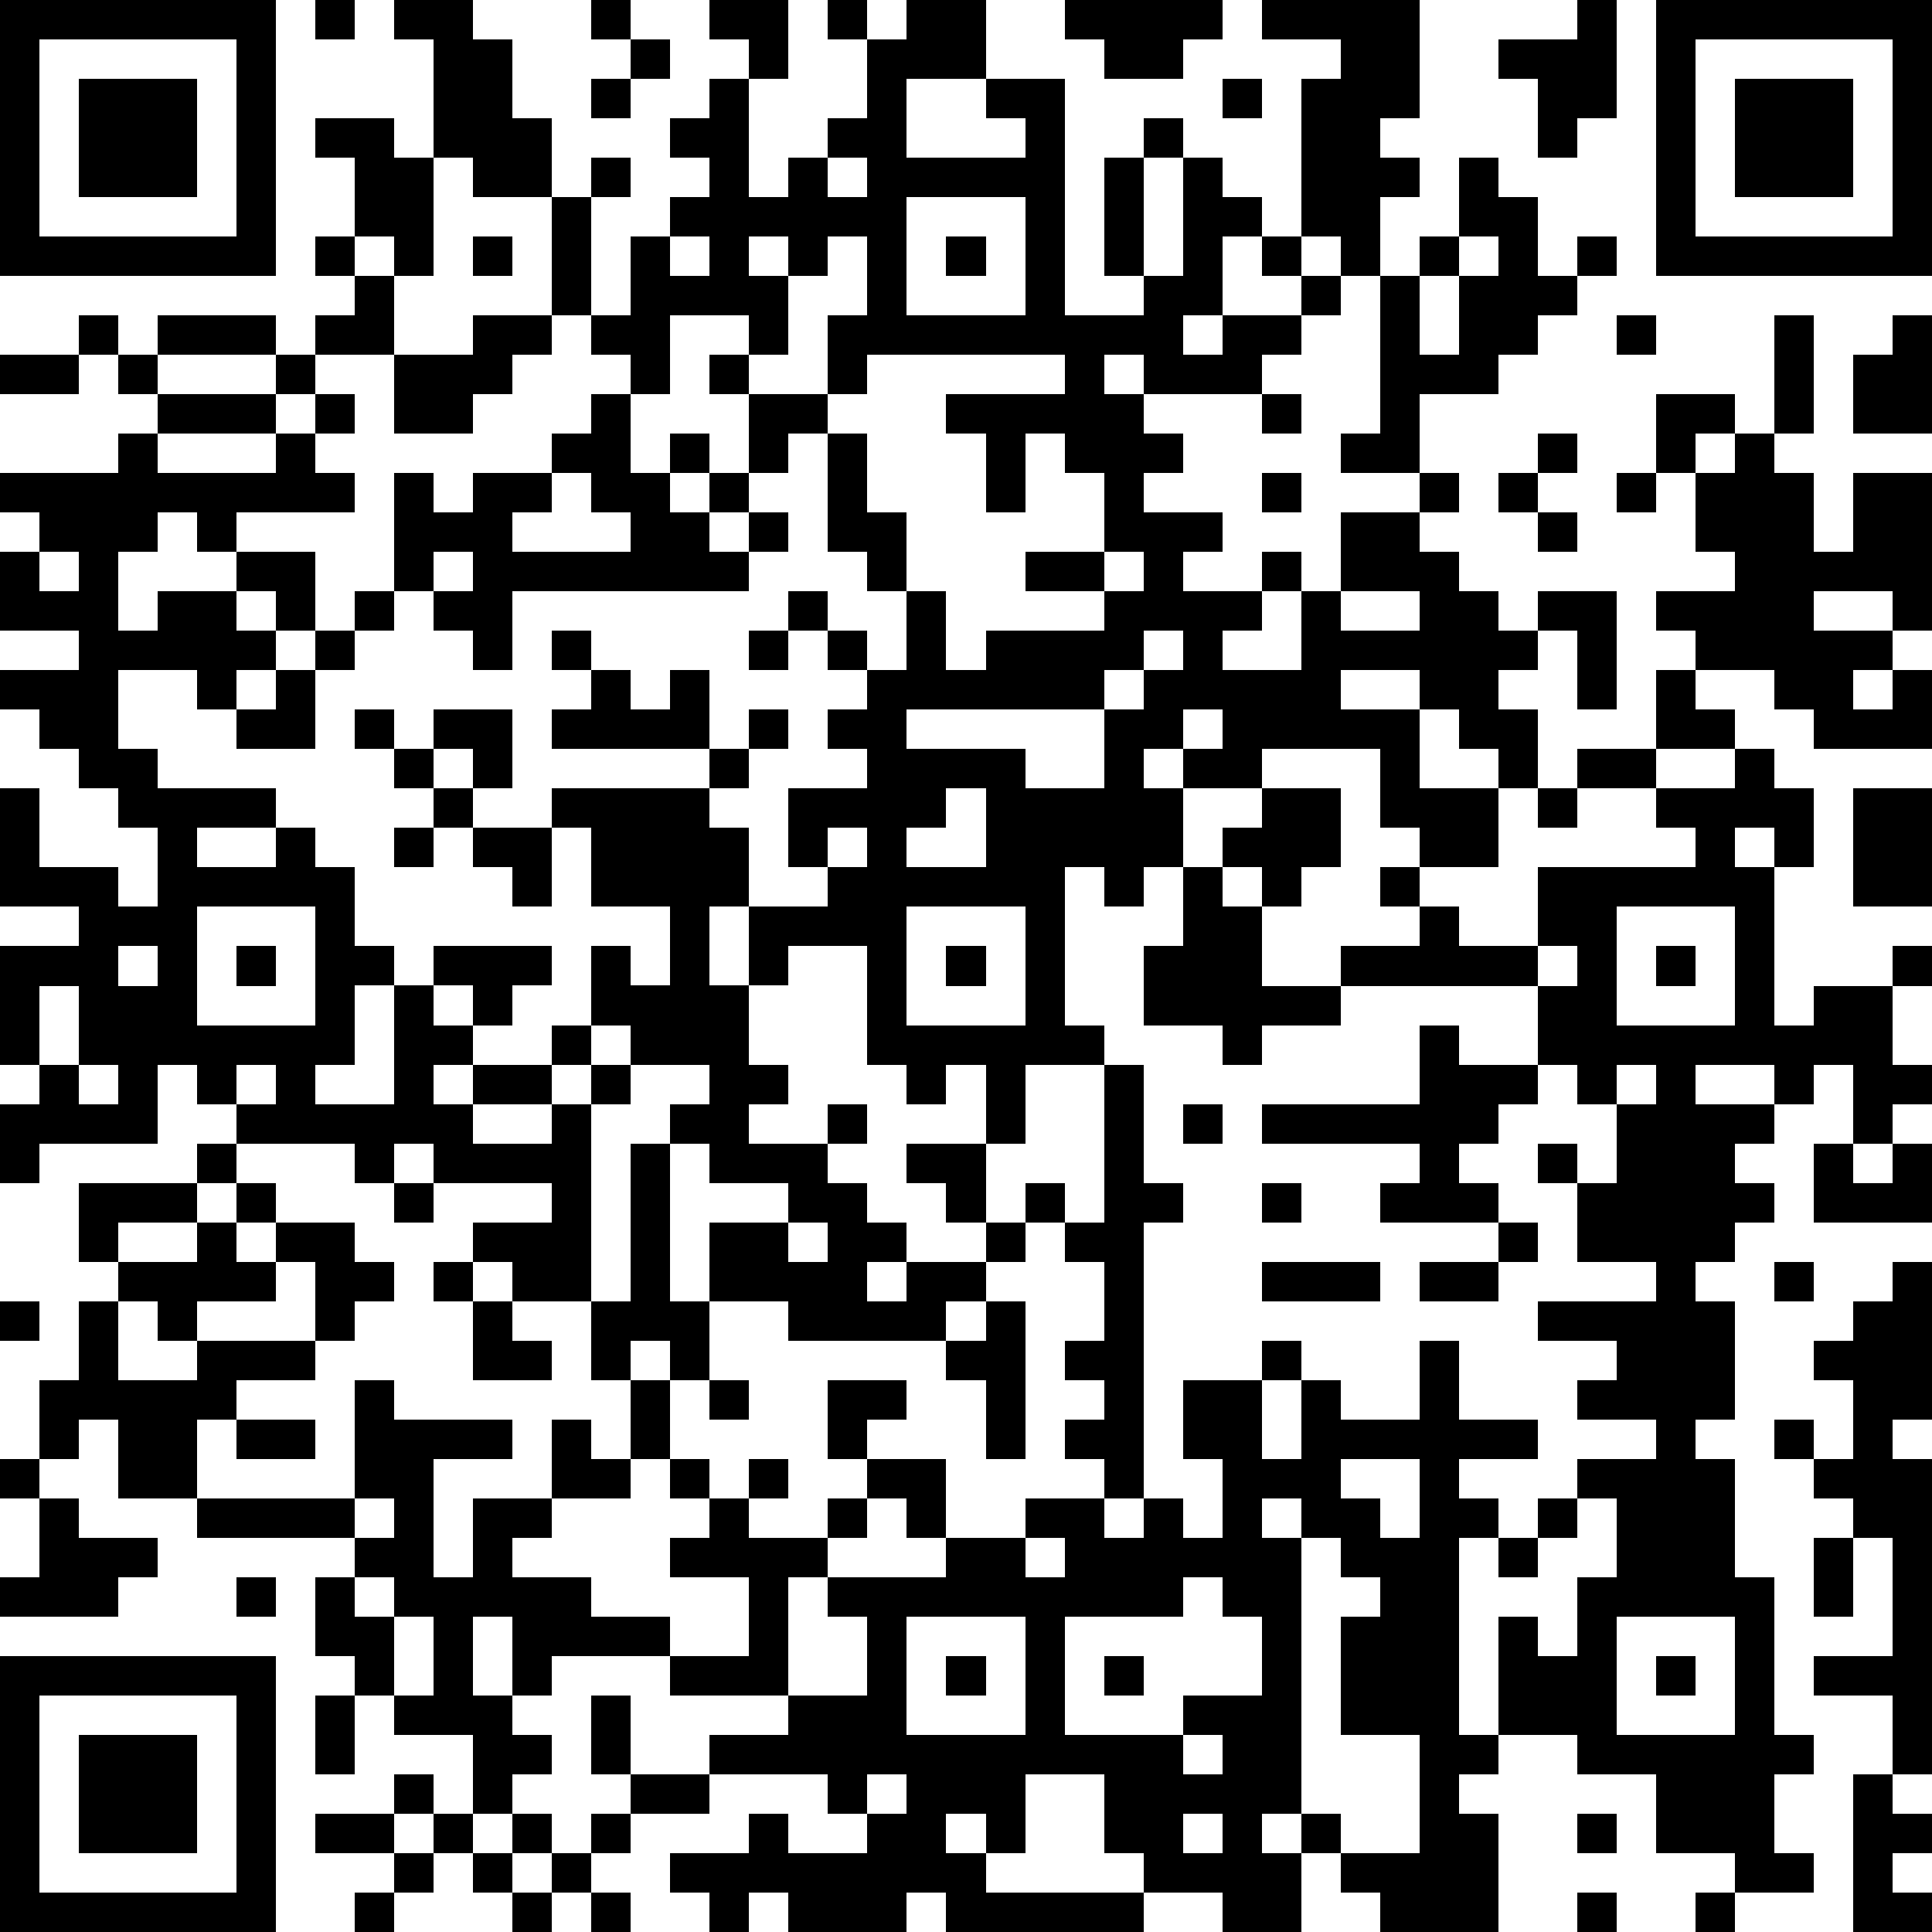 <?xml version="1.0" standalone="yes"?><svg version="1.1" xmlns="http://www.w3.org/2000/svg" xmlns:xlink="http://www.w3.org/1999/xlink" xmlns:ev="http://www.w3.org/2001/xml-events" width="196" height="196" shape-rendering="crispEdges"><path d="M0 0h7v7h-7zM8 0h1v1h-1zM10 0h2v1h1v2h1v2h-2v-1h-1v-3h-1zM15 0h1v1h-1zM18 0h2v2h-1v-1h-1zM21 0h1v1h-1zM23 0h2v2h-2v2h3v-1h-1v-1h2v6h2v-1h-1v-3h1v-1h1v1h-1v3h1v-3h1v1h1v1h-1v2h-1v1h1v-1h2v-1h-1v-1h1v-4h1v-1h-2v-1h4v3h-1v1h1v1h-1v2h-1v-1h-1v1h1v1h-1v1h-1v1h-3v-1h-1v1h1v1h1v1h-1v1h2v1h-1v1h2v-1h1v1h-1v1h-1v1h2v-2h1v-2h2v-1h-2v-1h1v-4h1v-1h1v-2h1v1h1v2h1v-1h1v1h-1v1h-1v1h-1v1h-2v2h1v1h-1v1h1v1h1v1h1v-1h2v3h-1v-2h-1v1h-1v1h1v2h-1v-1h-1v-1h-1v-1h-2v1h2v2h2v2h-2v-1h-1v-2h-3v1h-2v-1h-1v1h1v2h-1v1h-1v-1h-1v4h1v1h-2v2h-1v-2h-1v1h-1v-1h-1v-3h-2v1h-1v-2h-1v2h1v2h1v1h-1v1h2v-1h1v1h-1v1h1v1h1v1h-1v1h1v-1h2v-1h-1v-1h-1v-1h2v2h1v-1h1v1h-1v1h-1v1h-1v1h-4v-1h-2v-2h2v-1h-2v-1h-1v-1h1v-1h-2v-1h-1v-2h1v1h1v-2h-2v-2h-1v-1h4v-1h-4v-1h1v-1h-1v-1h1v1h1v1h1v-1h1v2h1v-1h1v1h-1v1h-1v1h1v2h2v-1h-1v-2h2v-1h-1v-1h1v-1h-1v-1h-1v-1h1v1h1v1h1v-2h-1v-1h-1v-3h-1v1h-1v-2h-1v-1h1v-1h-2v2h-1v-1h-1v-1h-1v-3h1v-1h1v1h-1v3h1v-2h1v-1h1v-1h-1v-1h1v-1h1v3h1v-1h1v-1h1v-2h1zM27 0h4v1h-1v1h-2v-1h-1zM40 0h1v3h-1v1h-1v-2h-1v-1h2zM42 0h7v7h-7zM1 1v5h5v-5zM16 1h1v1h-1zM43 1v5h5v-5zM2 2h3v3h-3zM15 2h1v1h-1zM31 2h1v1h-1zM44 2h3v3h-3zM8 3h2v1h1v3h-1v-1h-1v-2h-1zM21 4v1h1v-1zM23 5v3h3v-3zM8 6h1v1h-1zM12 6h1v1h-1zM17 6v1h1v-1zM19 6v1h1v-1zM21 6v1h-1v2h-1v1h2v-2h1v-2zM24 6h1v1h-1zM37 6v1h-1v2h1v-2h1v-1zM9 7h1v2h-2v-1h1zM2 8h1v1h-1zM4 8h3v1h-3zM12 8h2v1h-1v1h-1v1h-2v-2h2zM41 8h1v1h-1zM45 8h1v3h-1zM48 8h1v3h-2v-2h1zM0 9h2v1h-2zM3 9h1v1h-1zM7 9h1v1h-1zM22 9v1h-1v1h1v2h1v2h1v2h1v-1h3v-1h-2v-1h2v-2h-1v-1h-1v2h-1v-2h-1v-1h3v-1zM4 10h3v1h-3zM8 10h1v1h-1zM15 10h1v2h1v-1h1v1h-1v1h1v-1h1v1h-1v1h1v-1h1v1h-1v1h-6v2h-1v-1h-1v-1h-1v-3h1v1h1v-1h2v-1h1zM32 10h1v1h-1zM42 10h2v1h-1v1h-1zM3 11h1v1h3v-1h1v1h1v1h-3v1h-1v-1h-1v1h-1v2h1v-1h2v-1h2v2h-1v-1h-1v1h1v1h-1v1h-1v-1h-2v2h1v1h3v1h-2v1h2v-1h1v1h1v2h1v1h-1v2h-1v1h2v-3h1v-1h3v1h-1v1h-1v-1h-1v1h1v1h-1v1h1v-1h2v-1h1v1h-1v1h-2v1h2v-1h1v-1h1v1h-1v5h-2v-1h-1v-1h2v-1h-3v-1h-1v1h-1v-1h-3v-1h-1v-1h-1v2h-3v1h-1v-2h1v-1h-1v-3h2v-1h-2v-3h1v2h2v1h1v-2h-1v-1h-1v-1h-1v-1h-1v-1h2v-1h-2v-2h1v-1h-1v-1h3zM39 11h1v1h-1zM44 11h1v1h1v2h1v-2h2v4h-1v-1h-2v1h2v1h-1v1h1v-1h1v2h-3v-1h-1v-1h-2v-1h-1v-1h2v-1h-1v-2h1zM14 12v1h-1v1h3v-1h-1v-1zM32 12h1v1h-1zM38 12h1v1h-1zM41 12h1v1h-1zM39 13h1v1h-1zM1 14v1h1v-1zM11 14v1h1v-1zM28 14v1h1v-1zM9 15h1v1h-1zM34 15v1h2v-1zM8 16h1v1h-1zM19 16h1v1h-1zM29 16v1h-1v1h-5v1h3v1h2v-2h1v-1h1v-1zM7 17h1v2h-2v-1h1zM42 17h1v1h1v1h-2zM9 18h1v1h-1zM11 18h2v2h-1v-1h-1zM30 18v1h1v-1zM10 19h1v1h-1zM40 19h2v1h-2zM44 19h1v1h1v2h-1v-1h-1v1h1v4h1v-1h2v-1h1v1h-1v2h1v1h-1v1h-1v-2h-1v1h-1v-1h-2v1h2v1h-1v1h1v1h-1v1h-1v1h1v3h-1v1h1v3h1v4h1v1h-1v2h1v1h-2v-1h-2v-2h-2v-1h-2v-3h1v1h1v-2h1v-2h-1v-1h2v-1h-2v-1h1v-1h-2v-1h3v-1h-2v-2h-1v-1h1v1h1v-2h-1v-1h-1v-2h-5v-1h2v-1h-1v-1h1v1h1v1h2v-2h4v-1h-1v-1h2zM11 20h1v1h-1zM24 20v1h-1v1h2v-2zM32 20h2v2h-1v1h-1v-1h-1v-1h1zM39 20h1v1h-1zM47 20h2v3h-2zM10 21h1v1h-1zM12 21h2v2h-1v-1h-1zM21 21v1h1v-1zM30 22h1v1h1v2h2v1h-2v1h-1v-1h-2v-2h1zM5 23v3h3v-3zM23 23v3h3v-3zM41 23v3h3v-3zM3 24v1h1v-1zM6 24h1v1h-1zM24 24h1v1h-1zM39 24v1h1v-1zM42 24h1v1h-1zM1 25v2h1v-2zM36 26h1v1h2v1h-1v1h-1v1h1v1h-3v-1h1v-1h-4v-1h4zM2 27v1h1v-1zM6 27v1h1v-1zM28 27h1v3h1v1h-1v7h-1v-1h-1v-1h1v-1h-1v-1h1v-2h-1v-1h1zM41 27v1h1v-1zM30 28h1v1h-1zM5 29h1v1h-1zM16 29h1v4h1v2h-1v-1h-1v1h-1v-2h1zM46 29h1v1h1v-1h1v2h-3zM2 30h3v1h-2v1h-1zM6 30h1v1h-1zM10 30h1v1h-1zM32 30h1v1h-1zM5 31h1v1h1v-1h2v1h1v1h-1v1h-1v-2h-1v1h-2v1h-1v-1h-1v-1h2zM20 31v1h1v-1zM38 31h1v1h-1zM11 32h1v1h-1zM32 32h3v1h-3zM36 32h2v1h-2zM45 32h1v1h-1zM48 32h1v4h-1v1h1v8h-1v-2h-2v-1h2v-3h-1v-1h-1v-1h-1v-1h1v1h1v-2h-1v-1h1v-1h1zM0 33h1v1h-1zM2 33h1v2h2v-1h3v1h-2v1h-1v2h-2v-2h-1v1h-1v-2h1zM12 33h1v1h1v1h-2zM25 33h1v4h-1v-2h-1v-1h1zM32 34h1v1h-1zM36 34h1v2h2v1h-2v1h1v1h-1v5h1v1h-1v1h1v3h-3v-1h-1v-1h-1v-1h-1v1h1v2h-2v-1h-2v-1h-1v-2h-2v2h-1v-1h-1v1h1v1h4v1h-5v-1h-1v1h-3v-1h-1v1h-1v-1h-1v-1h2v-1h1v1h2v-1h-1v-1h-3v-1h2v-1h-3v-1h-3v1h-1v-2h-1v2h1v1h1v1h-1v1h-1v-2h-2v-1h-1v-1h-1v-2h1v-1h-4v-1h4v-3h1v1h3v1h-2v3h1v-2h2v-2h1v1h1v-2h1v2h-1v1h-2v1h-1v1h2v1h2v1h2v-2h-2v-1h1v-1h-1v-1h1v1h1v-1h1v1h-1v1h2v-1h1v-1h-1v-2h2v1h-1v1h2v2h-1v-1h-1v1h-1v1h-1v3h2v-2h-1v-1h3v-1h2v-1h2v1h1v-1h1v1h1v-2h-1v-2h2v2h1v-2h1v1h2zM18 35h1v1h-1zM6 36h2v1h-2zM0 37h1v1h-1zM34 37v1h1v1h1v-2zM1 38h1v1h2v1h-1v1h-3v-1h1zM9 38v1h1v-1zM32 38v1h1v-1zM39 38h1v1h-1zM26 39v1h1v-1zM33 39v7h1v1h2v-3h-2v-3h1v-1h-1v-1zM38 39h1v1h-1zM46 39h1v2h-1zM6 40h1v1h-1zM9 40v1h1v-1zM30 40v1h-3v3h3v-1h2v-2h-1v-1zM10 41v2h1v-2zM23 41v3h3v-3zM41 41v3h3v-3zM0 42h7v7h-7zM24 42h1v1h-1zM28 42h1v1h-1zM42 42h1v1h-1zM1 43v5h5v-5zM8 43h1v2h-1zM15 43h1v2h-1zM2 44h3v3h-3zM30 44v1h1v-1zM10 45h1v1h-1zM16 45h2v1h-2zM22 45v1h1v-1zM47 45h1v1h1v1h-1v1h1v1h-2zM8 46h2v1h-2zM11 46h1v1h-1zM13 46h1v1h-1zM15 46h1v1h-1zM30 46v1h1v-1zM40 46h1v1h-1zM10 47h1v1h-1zM12 47h1v1h-1zM14 47h1v1h-1zM9 48h1v1h-1zM13 48h1v1h-1zM15 48h1v1h-1zM40 48h1v1h-1zM43 48h1v1h-1z" style="fill:#000" transform="translate(0,0) scale(4)"/></svg>